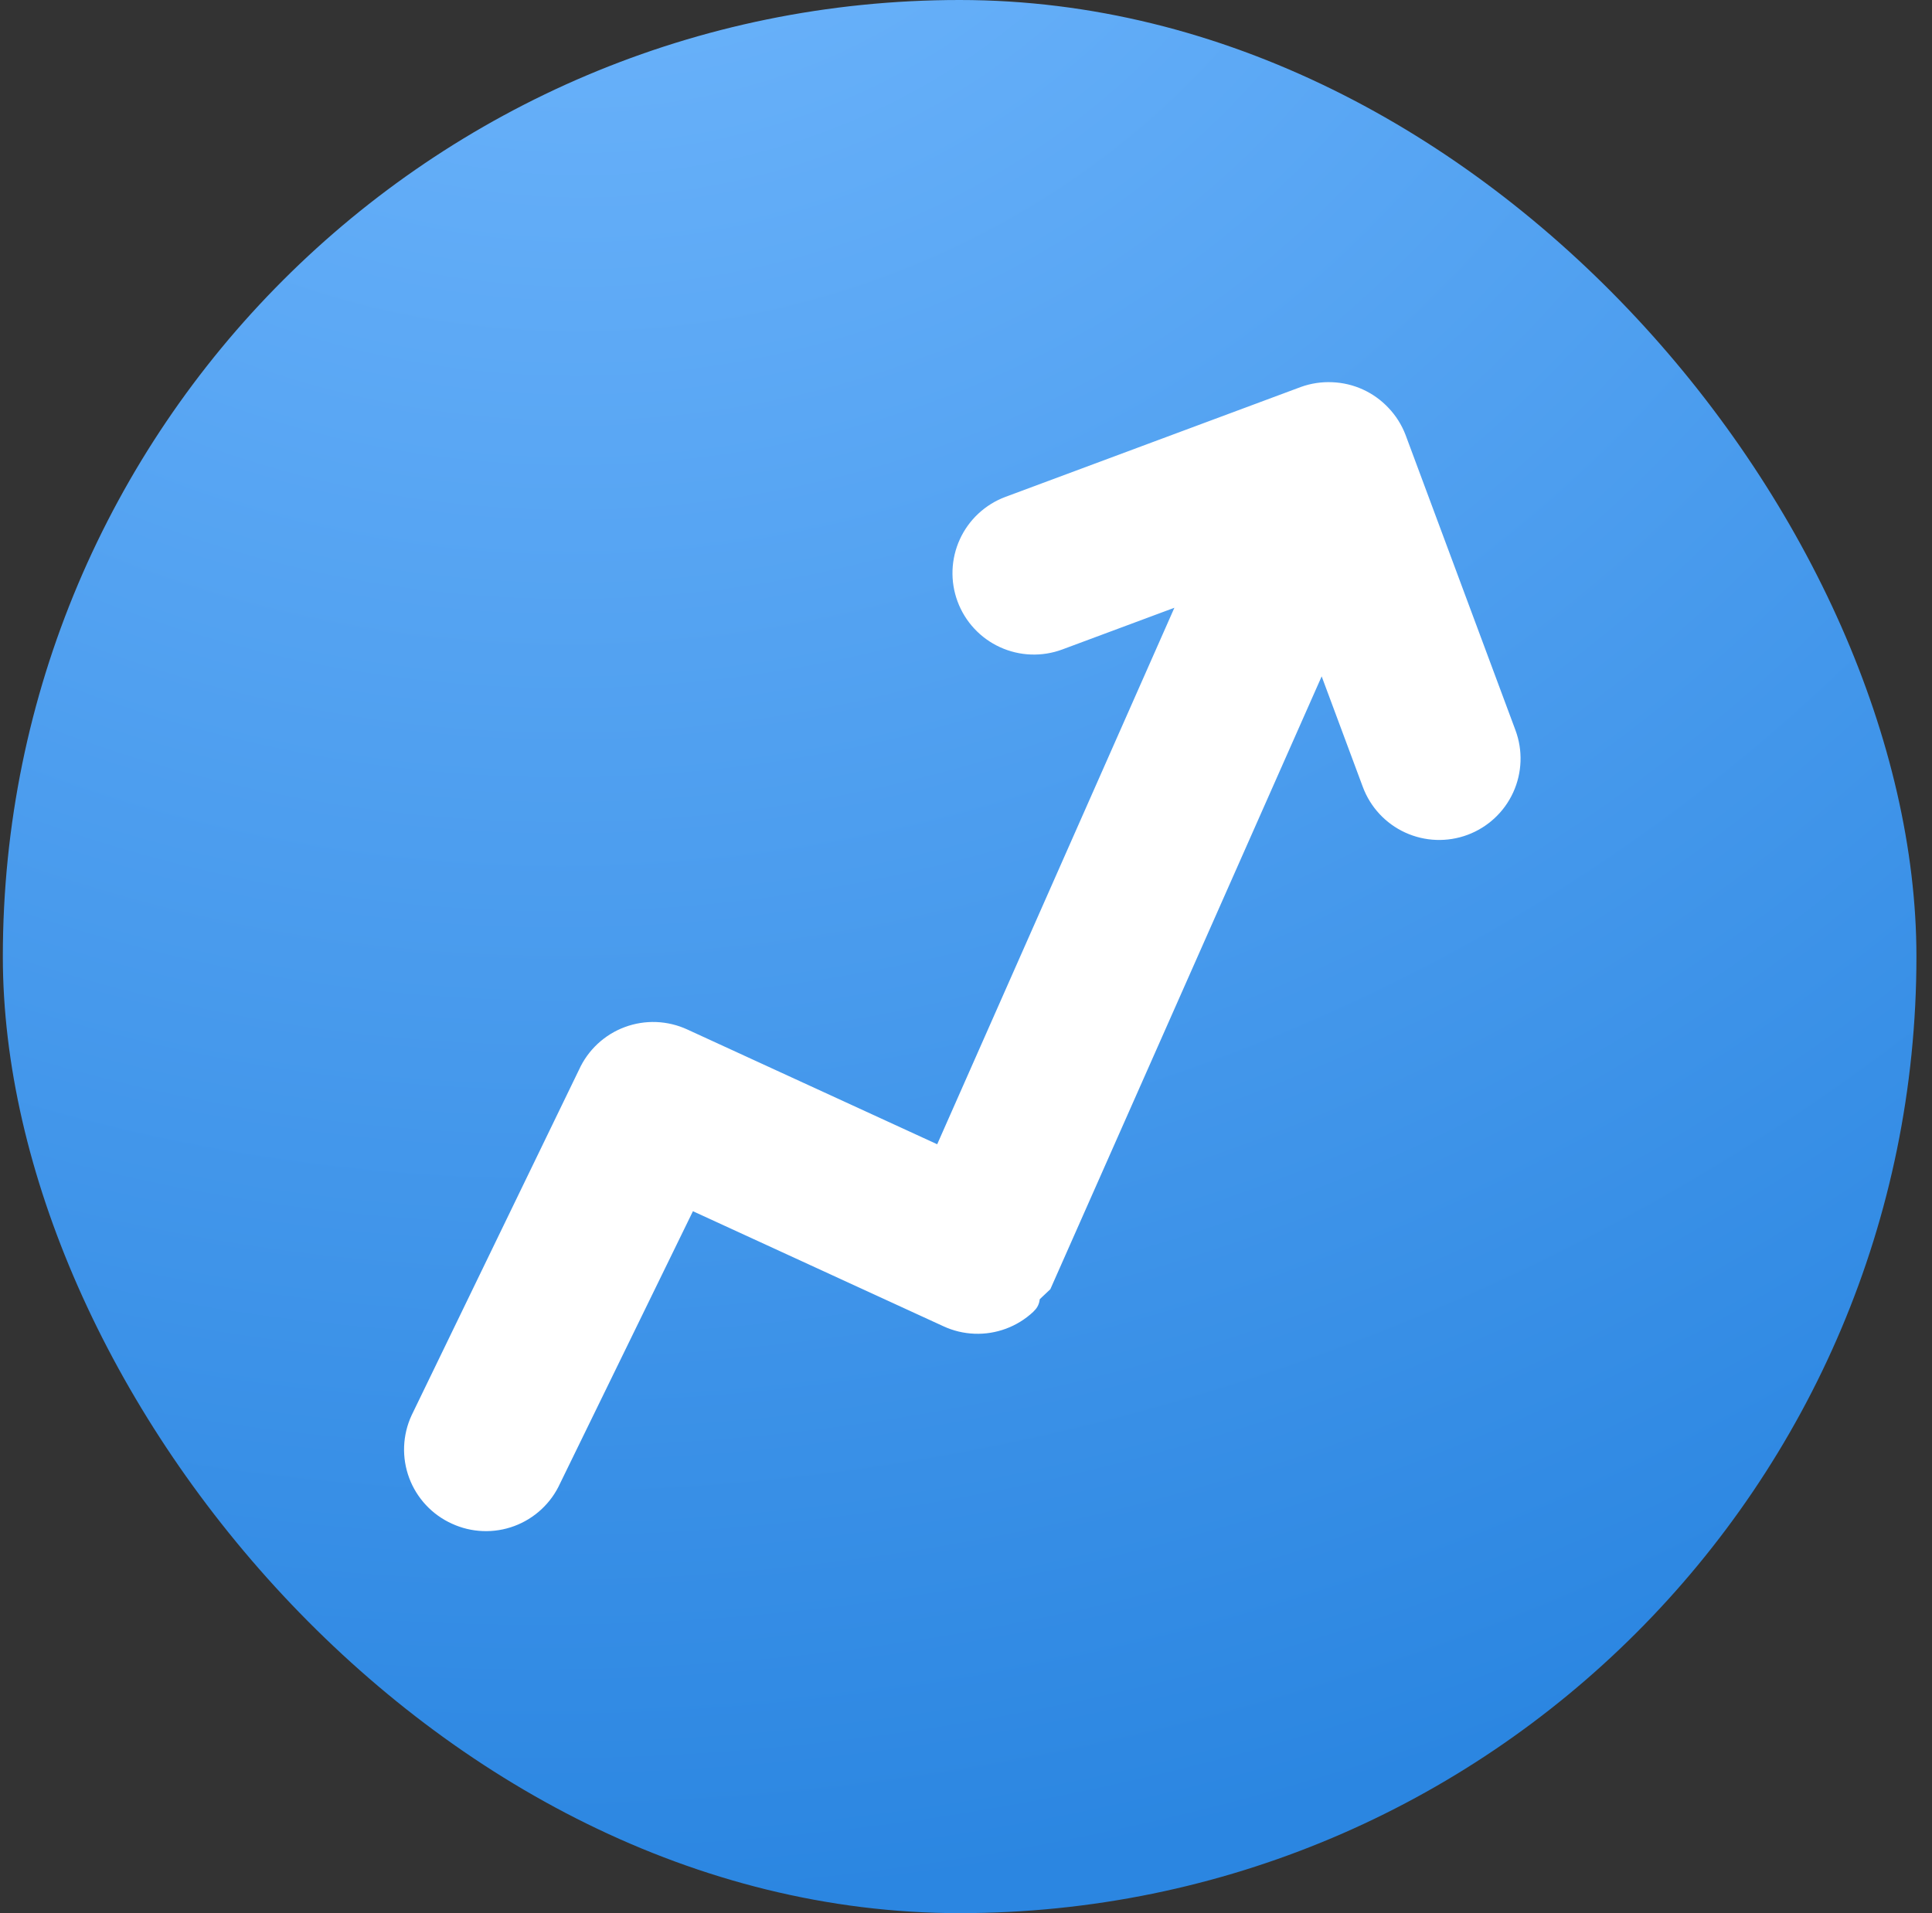 <?xml version="1.0" encoding="UTF-8"?> <svg xmlns="http://www.w3.org/2000/svg" width="105" height="104" viewBox="0 0 105 104" fill="none"><rect x="0" y="0" width="105" height="104" fill="#333333" stroke="none"/> <rect x="0.154" width="104" height="104" rx="52" fill="url(#paint0_radial_91_38)"></rect> <path d="M74.741 22.866C74.123 22.202 73.268 21.811 72.362 21.777C71.915 21.756 71.468 21.823 71.046 21.974L54.995 27.947C54.144 28.264 53.453 28.906 53.075 29.732C52.697 30.558 52.663 31.501 52.98 32.352C53.297 33.204 53.939 33.894 54.765 34.272C55.591 34.65 56.533 34.685 57.385 34.368L65.699 31.274L51.439 63.535L36.935 56.872C36.525 56.682 36.081 56.576 35.629 56.558C35.177 56.541 34.727 56.613 34.303 56.771C33.879 56.928 33.491 57.169 33.16 57.477C32.83 57.786 32.563 58.157 32.377 58.569L23.276 77.359C23.086 77.769 22.98 78.213 22.962 78.665C22.945 79.117 23.017 79.568 23.175 79.992C23.332 80.415 23.573 80.804 23.881 81.134C24.19 81.465 24.561 81.731 24.973 81.917C25.383 82.107 25.827 82.214 26.279 82.231C26.731 82.249 27.181 82.177 27.605 82.019C28.029 81.861 28.417 81.621 28.748 81.312C29.078 81.004 29.345 80.633 29.531 80.221L37.189 64.526L51.693 71.189C52.103 71.379 52.547 71.486 52.999 71.503C53.451 71.521 53.901 71.448 54.325 71.291C54.749 71.133 55.138 70.893 55.468 70.585C55.799 70.276 54.325 71.291 56.251 69.493L71.91 34.116L75.004 42.43C75.321 43.282 75.963 43.972 76.789 44.35C77.615 44.728 78.558 44.763 79.409 44.446C80.26 44.129 80.951 43.487 81.329 42.661C81.707 41.835 81.741 40.892 81.424 40.041L75.451 23.99C75.29 23.572 75.049 23.19 74.741 22.866Z" fill="white" stroke="white" stroke-width="2"></path> <defs> <radialGradient id="paint0_radial_91_38" cx="0" cy="0" r="1" gradientUnits="userSpaceOnUse" gradientTransform="translate(33.401 -23.434) rotate(73.318) scale(127.868 141.094)"> <stop stop-color="#75BAFF"></stop> <stop offset="1" stop-color="#2B86E1"></stop> </radialGradient> </defs> </svg> 